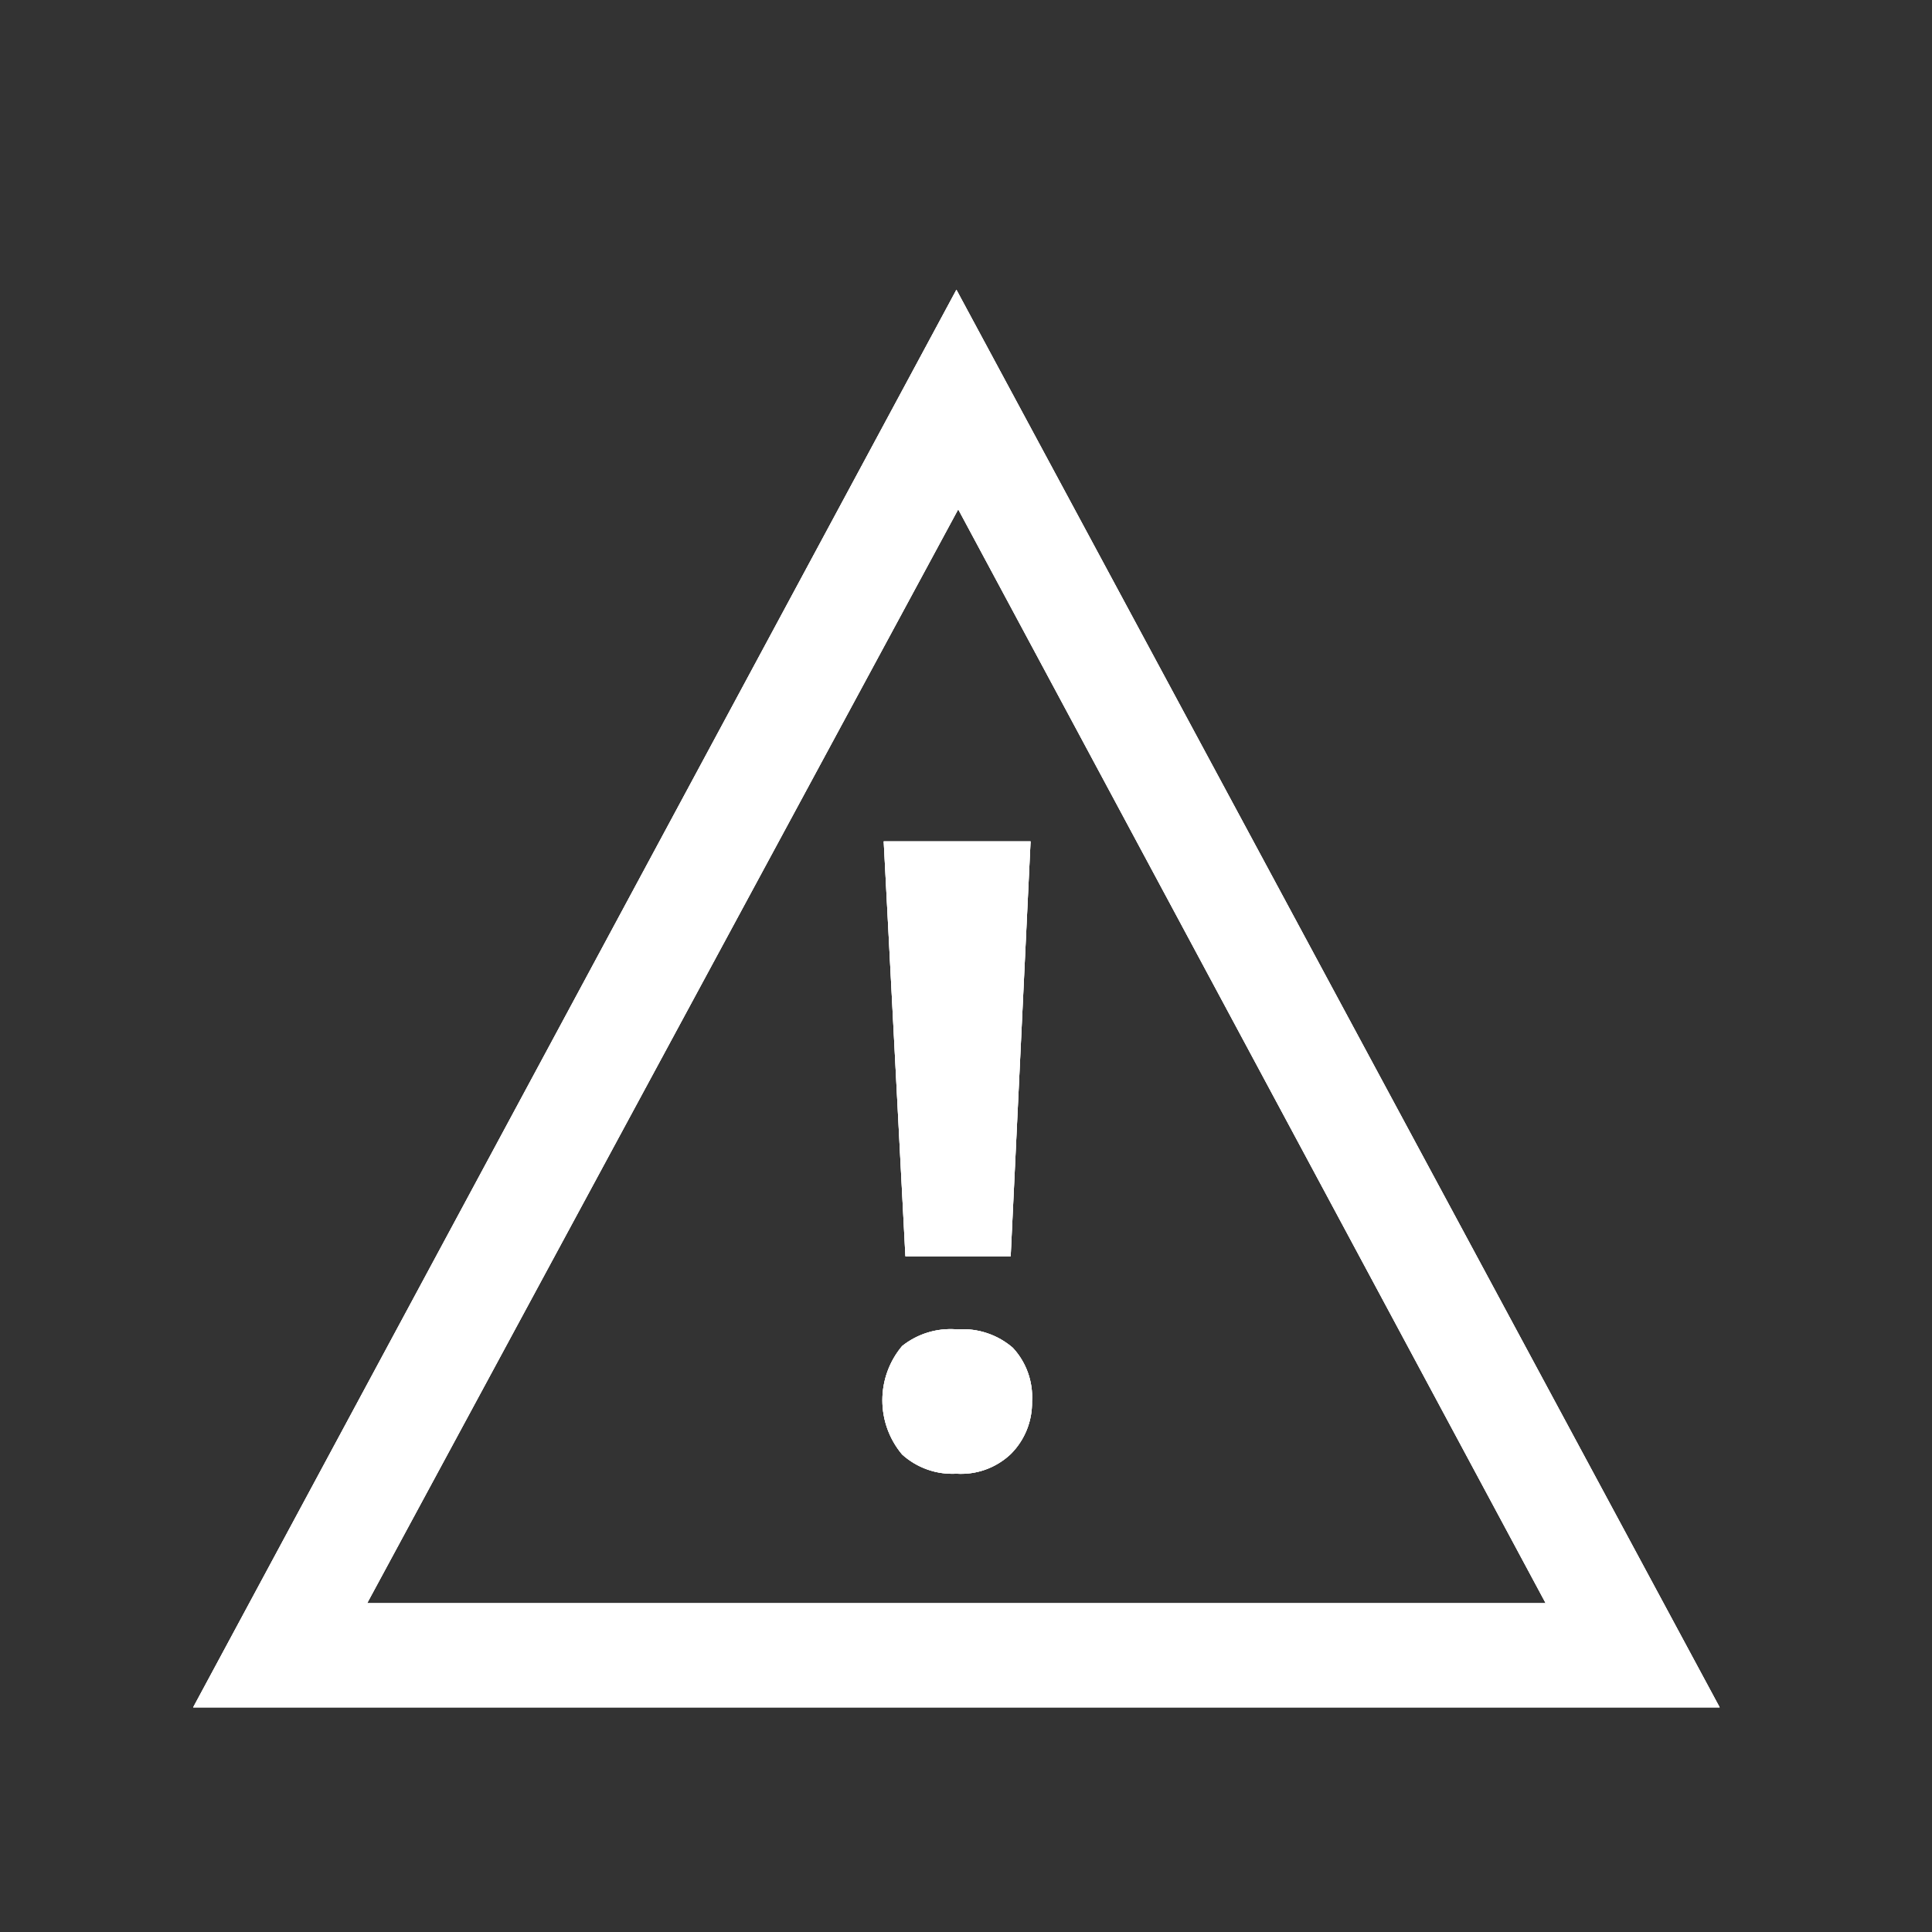 <svg id="Warstwa_1" data-name="Warstwa 1" xmlns="http://www.w3.org/2000/svg" xmlns:xlink="http://www.w3.org/1999/xlink" viewBox="0 0 53.41 53.41"><rect x="0" y="0" width="53.41" height="53.41" fill="#333333" stroke="none"/><defs><style>.cls-1,.cls-2,.cls-3{fill:#fff;}.cls-1{clip-rule:evenodd;}.cls-3{fill-rule:evenodd;}.cls-4{clip-path:url(#clip-path);}.cls-5{clip-path:url(#clip-path-2);}</style><clipPath id="clip-path" transform="translate(3.94 6.01)"><path class="cls-1" d="M24.55,17.25,24,28.72H21.09l-.6-11.47Zm-2,13.49a2.11,2.11,0,0,1,1.51.51,2,2,0,0,1,.53,1.48A2,2,0,0,1,24,34.19a2,2,0,0,1-1.5.54A2.07,2.07,0,0,1,21,34.2a2.33,2.33,0,0,1,0-3A2.15,2.15,0,0,1,22.51,30.74Zm0-22.67L6.21,38.31H38.79ZM22.5,2,43.6,41.19H1.4Z"/></clipPath><clipPath id="clip-path-2" transform="translate(3.94 6.01)"><rect class="cls-2" x="-3.94" y="-6.01" width="53.41" height="53.41"/></clipPath></defs><path class="cls-3" d="M24.55,17.25,24,28.72H21.09l-.6-11.47Zm-2,13.49a2.11,2.11,0,0,1,1.51.51,2,2,0,0,1,.53,1.48A2,2,0,0,1,24,34.19a2,2,0,0,1-1.5.54A2.07,2.07,0,0,1,21,34.2a2.33,2.33,0,0,1,0-3A2.15,2.15,0,0,1,22.51,30.74Zm0-22.67L6.21,38.31H38.79ZM22.5,2,43.6,41.19H1.4Z" transform="translate(3.94 6.01)"/><g class="cls-4"><rect class="cls-2" width="53.41" height="53.41"/><g class="cls-5"><rect class="cls-2" x="1.1" y="3.77" width="50.68" height="47.66"/></g></g></svg>